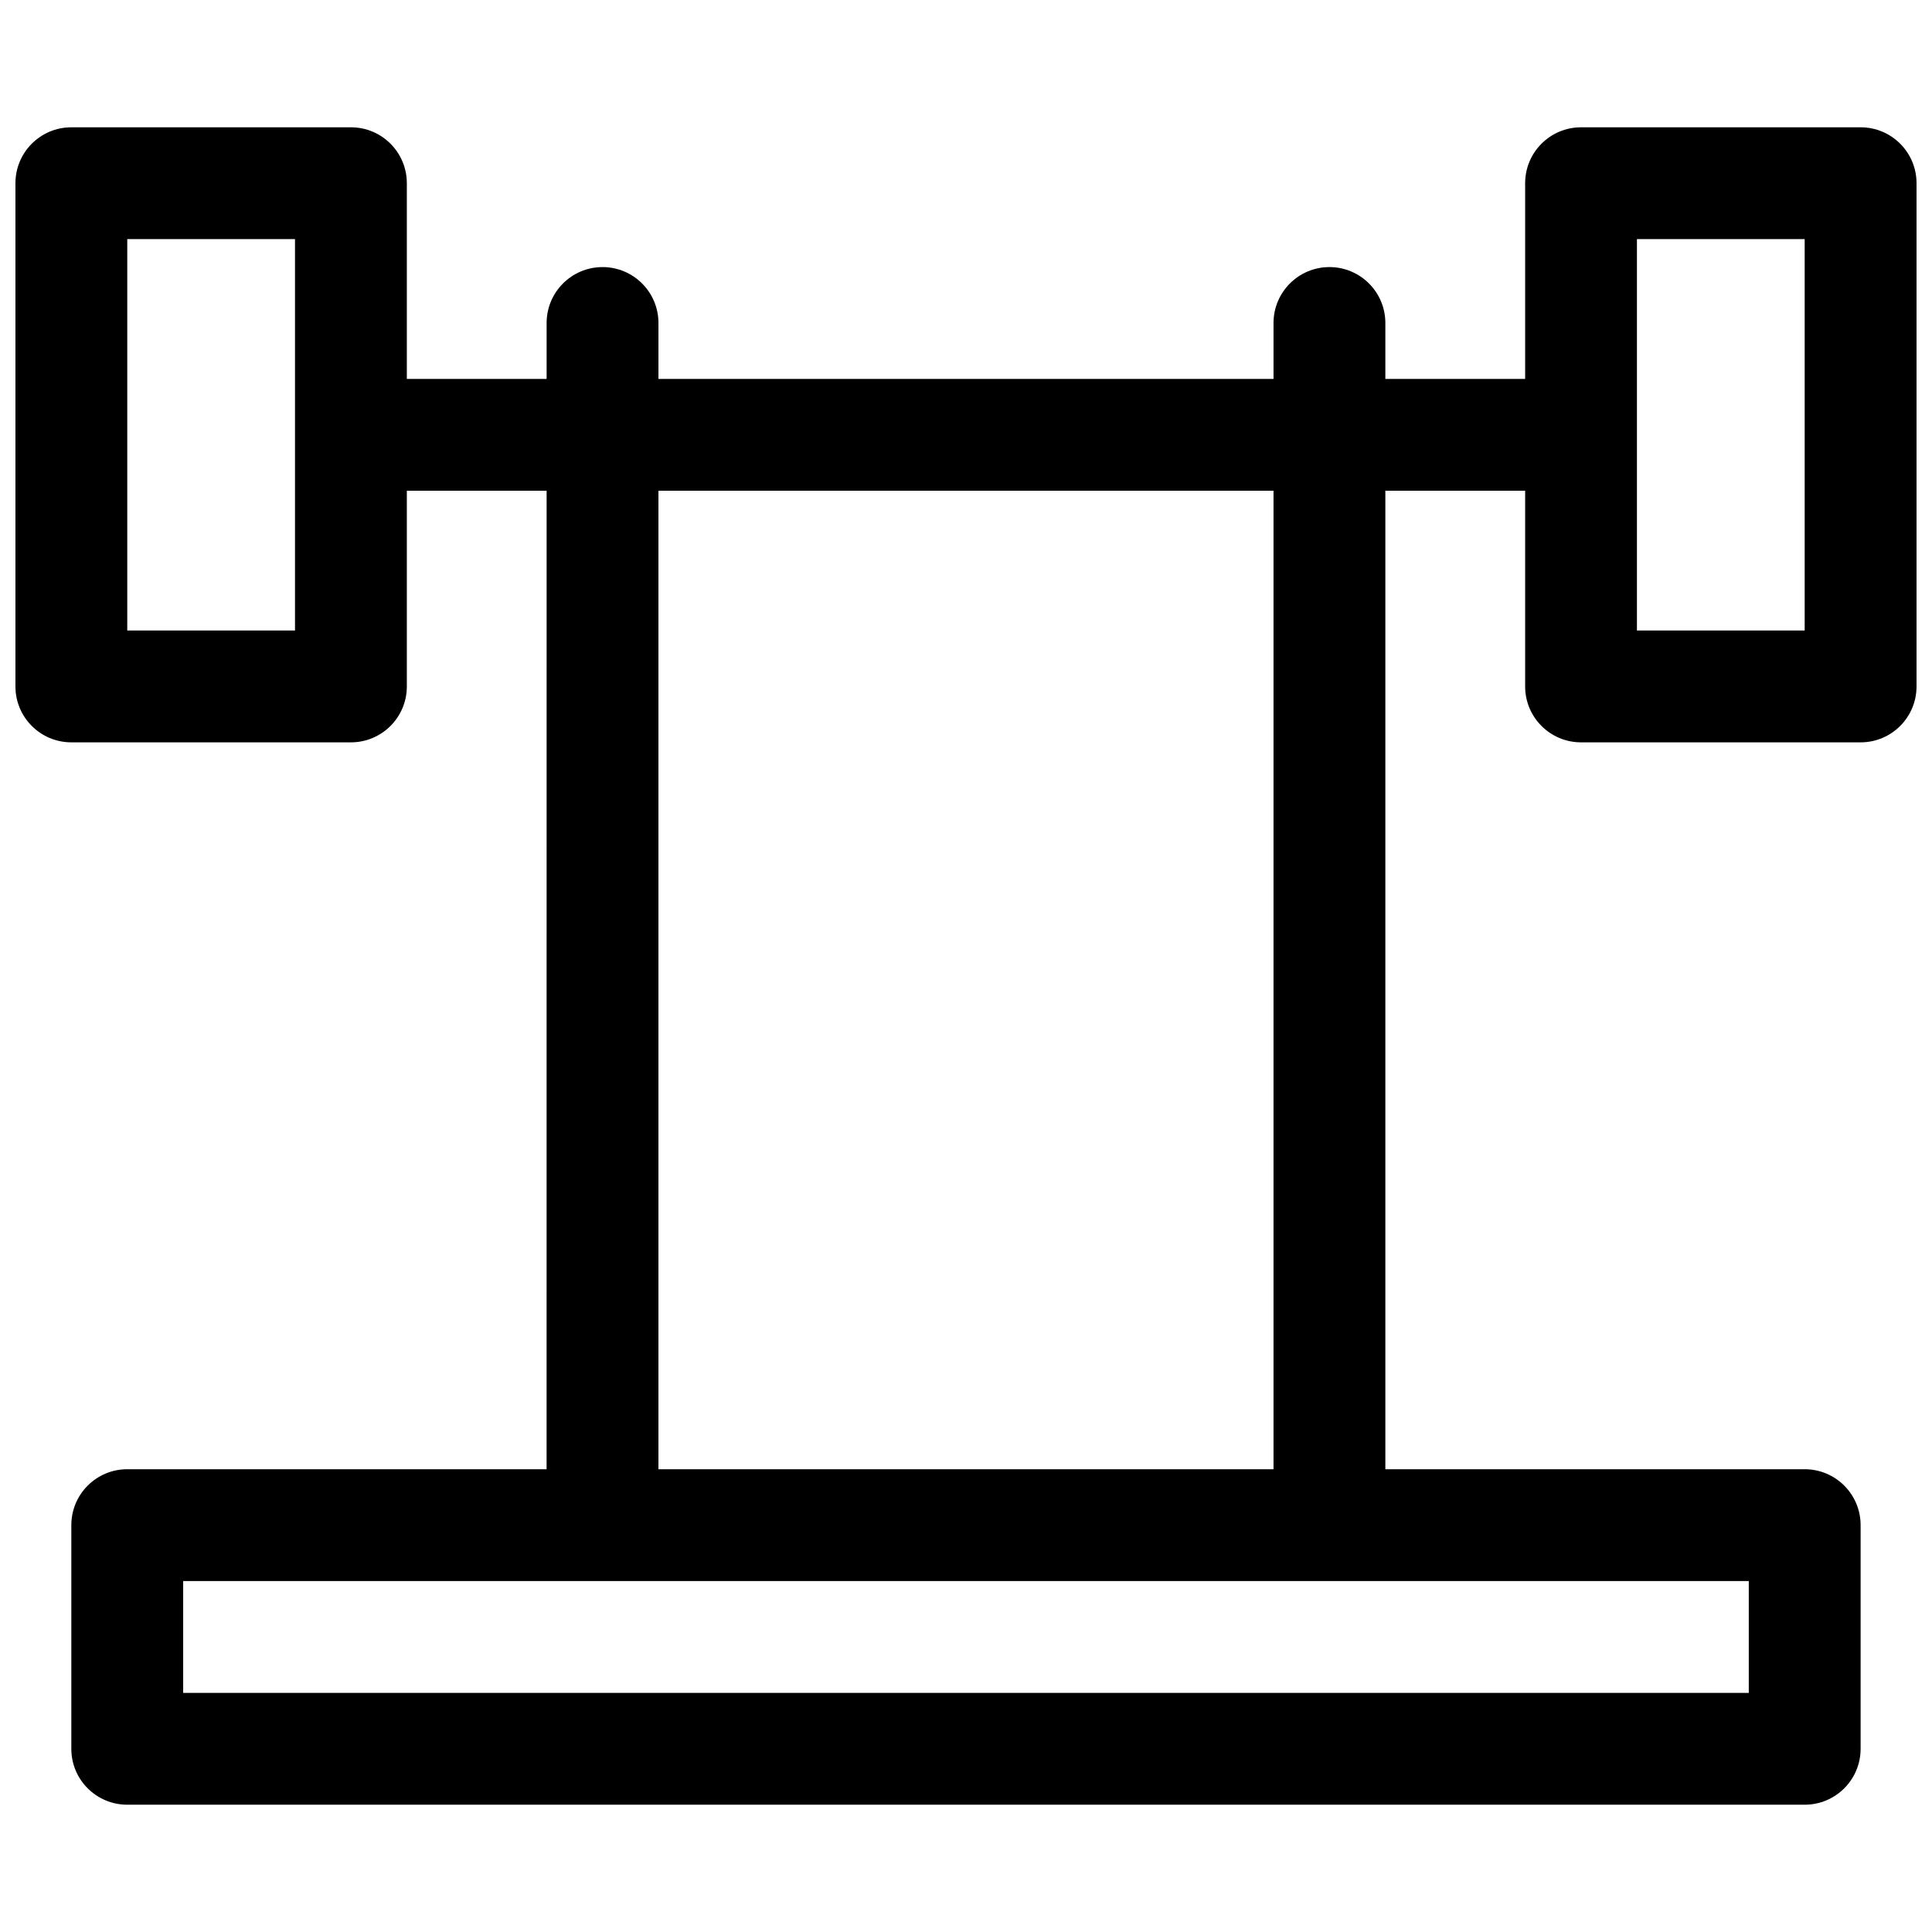 <?xml version="1.0" encoding="UTF-8"?>
<!-- Uploaded to: ICON Repo, www.iconrepo.com, Generator: ICON Repo Mixer Tools -->
<svg width="800px" height="800px" version="1.1" viewBox="144 144 512 512" xmlns="http://www.w3.org/2000/svg">
 <defs>
  <clipPath id="a">
   <path d="m148.09 177h503.81v446h-503.81z"/>
  </clipPath>
 </defs>
 <g clip-path="url(#a)">
  <path d="m288.86 274.05h-37.043v51.863c0 8.184-6.637 14.816-14.82 14.816h-74.09c-8.184 0-14.816-6.633-14.816-14.816v-133.36c0-8.184 6.633-14.816 14.816-14.816h74.09c8.184 0 14.82 6.633 14.82 14.816v51.863h37.043v-14.816c0-8.184 6.637-14.82 14.82-14.82s14.816 6.637 14.816 14.82v14.816h163v-14.816c0-8.184 6.637-14.82 14.82-14.82s14.816 6.637 14.816 14.82v14.816h37.047v-51.863c0-8.184 6.633-14.816 14.816-14.816h74.09c8.184 0 14.816 6.633 14.816 14.816v133.36c0 8.184-6.633 14.816-14.816 14.816h-74.09c-8.184 0-14.816-6.633-14.816-14.816v-51.863h-37.047v259.31h111.13c8.184 0 14.82 6.633 14.82 14.82v59.27c0 8.184-6.637 14.816-14.82 14.816h-444.54c-8.184 0-14.82-6.633-14.82-14.816v-59.27c0-8.188 6.637-14.82 14.82-14.82h111.13zm-96.316 288.95v29.637h414.9v-29.637zm125.95-288.95v259.31h163v-259.31zm-140.77-66.68v103.72h44.453v-103.72zm400.08 103.72h44.453v-103.72h-44.453z"/>
 </g>
</svg>
